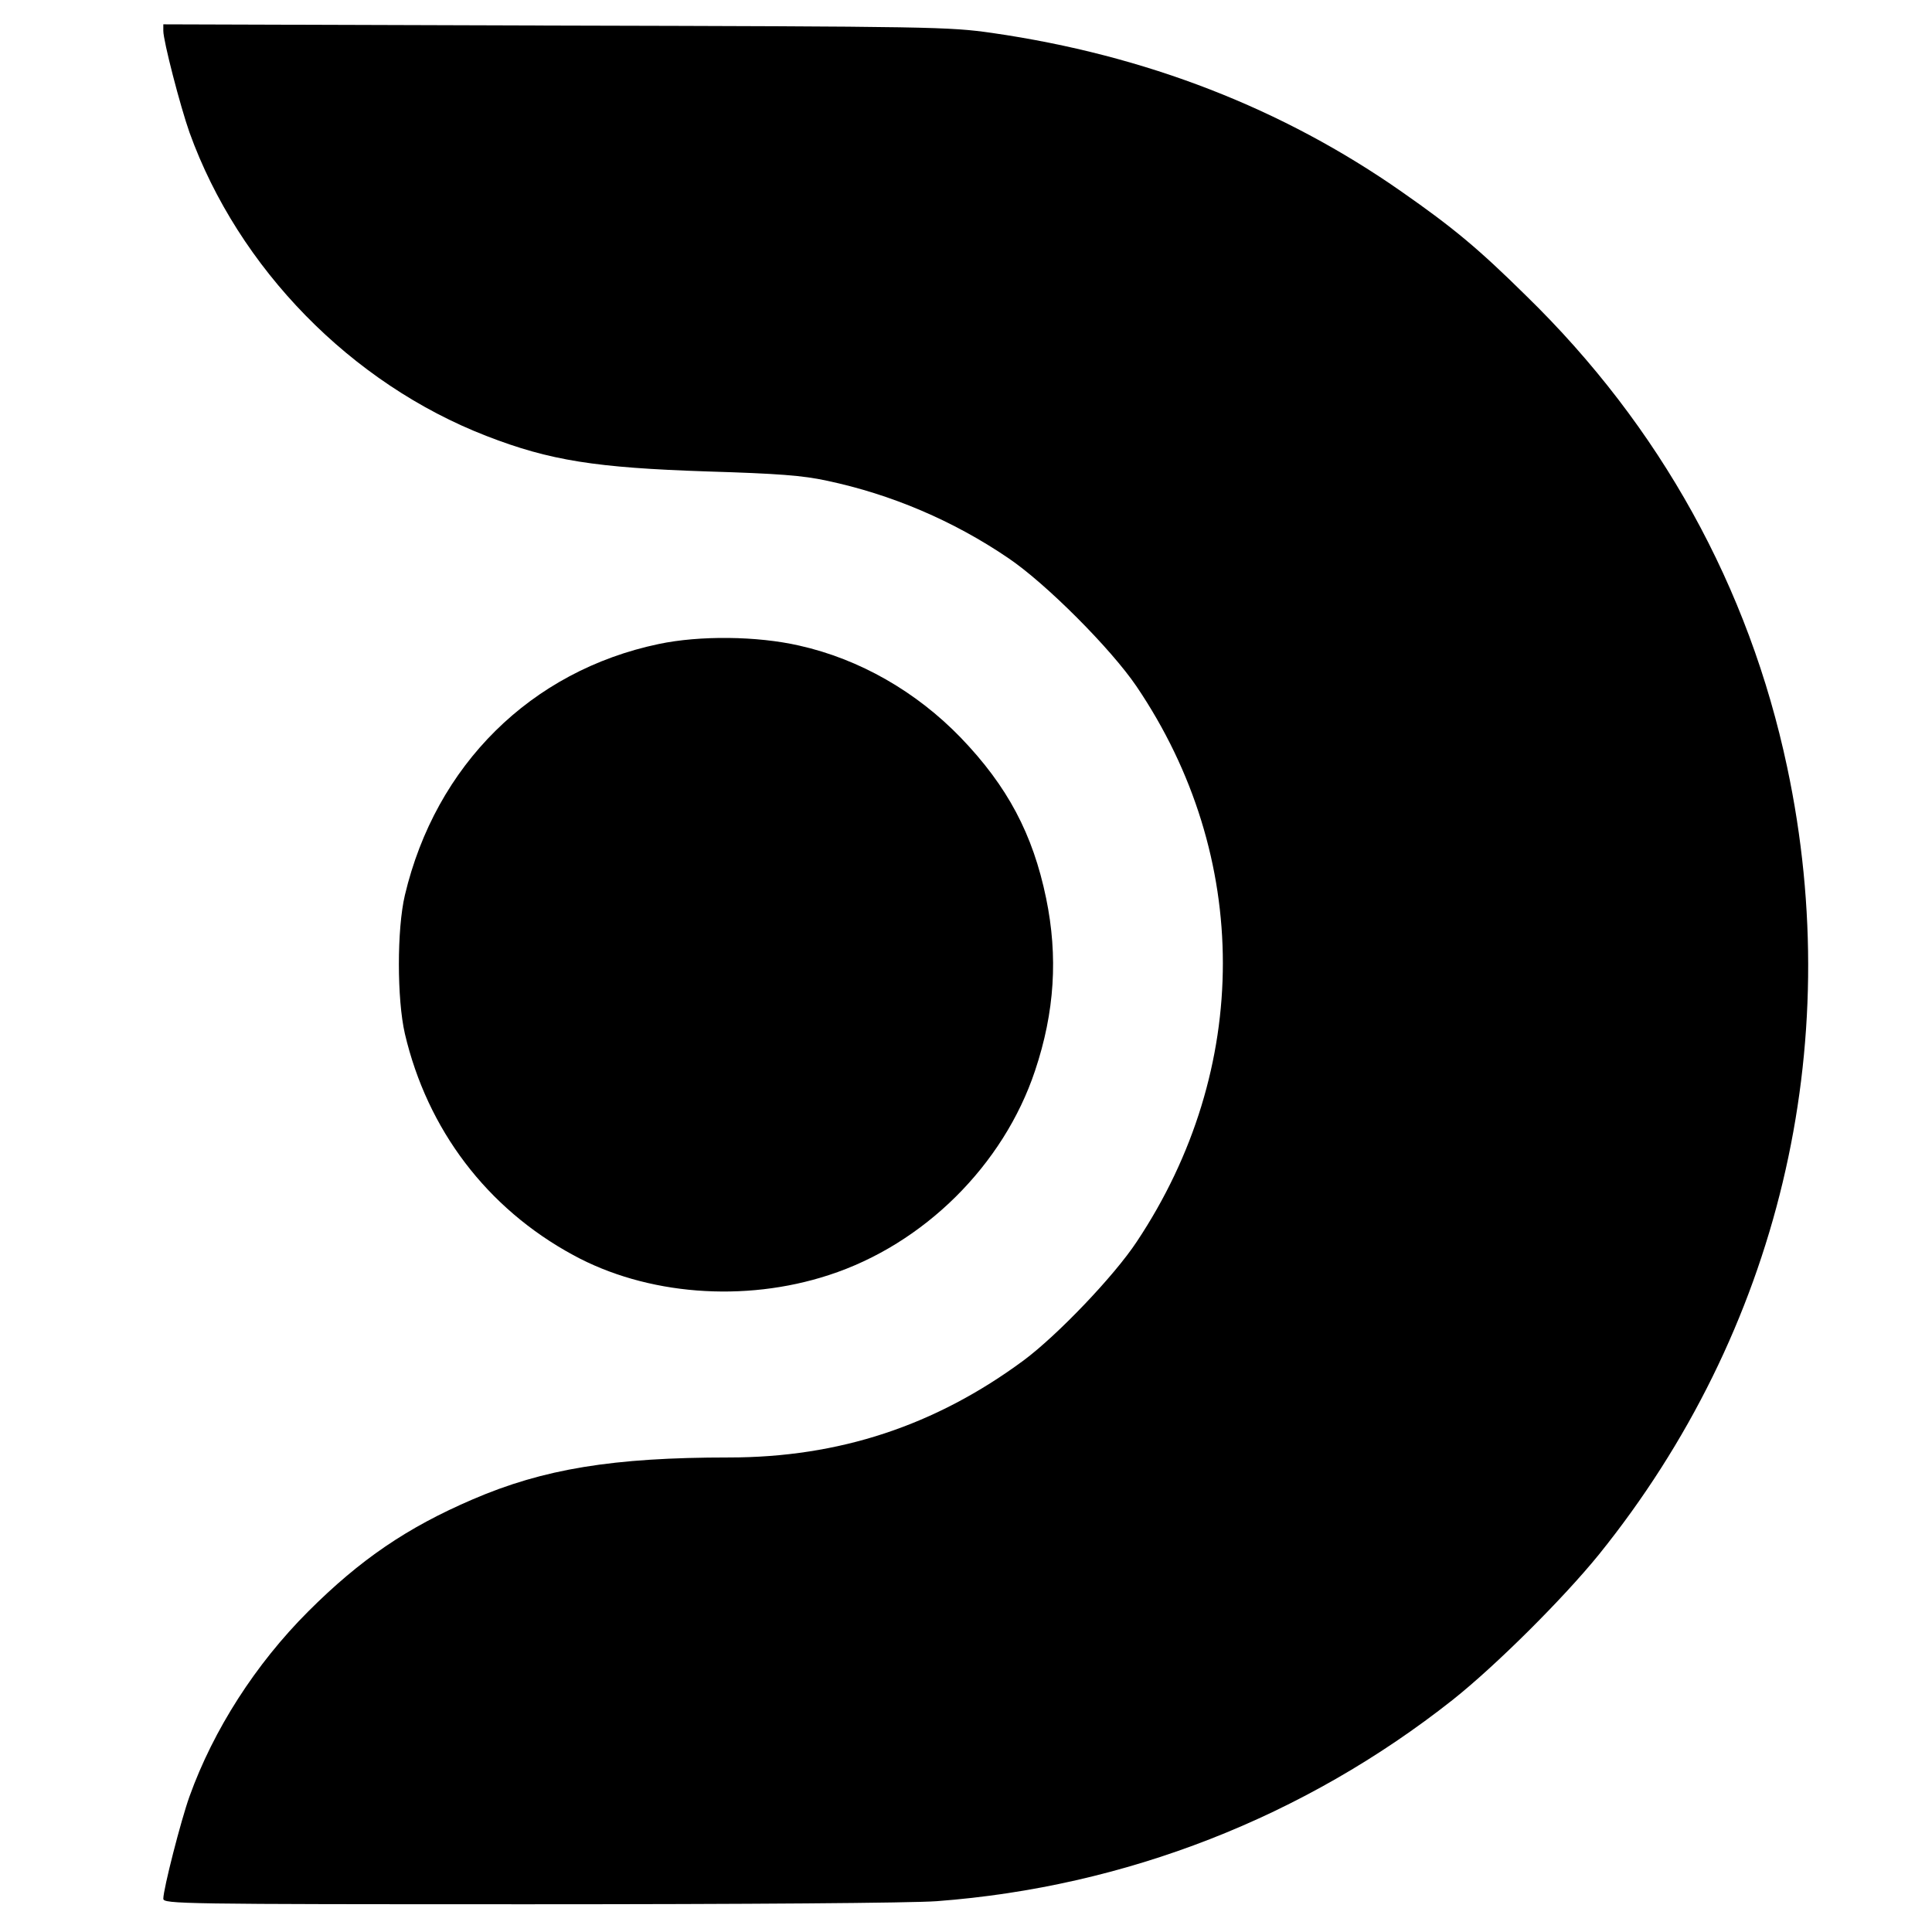 <?xml version="1.0" standalone="no"?>
<!DOCTYPE svg PUBLIC "-//W3C//DTD SVG 20010904//EN"
 "http://www.w3.org/TR/2001/REC-SVG-20010904/DTD/svg10.dtd">
<svg version="1.0" xmlns="http://www.w3.org/2000/svg"
 width="627pt" height="627pt" viewBox="0 0 627 627"
 preserveAspectRatio="xMidYMid meet">

<g transform="translate(0,627) scale(0.1,-0.1)"
fill="#000000" stroke="none">
<path d="M530 6170 c0 -33 55 -245 85 -330 159 -441 525 -815 964 -985 206
-80 355 -103 716 -115 230 -7 310 -13 388 -30 209 -44 411 -130 589 -251 123
-83 333 -294 416 -416 374 -552 374 -1243 1 -1803 -74 -112 -258 -304 -367
-385 -287 -212 -599 -315 -956 -315 -377 0 -602 -37 -832 -136 -212 -91 -365
-195 -534 -364 -170 -170 -307 -383 -385 -600 -28 -78 -85 -301 -85 -332 0
-17 57 -18 1188 -18 709 0 1241 4 1322 10 613 46 1193 273 1674 653 140 111
359 329 475 472 583 723 804 1647 611 2555 -124 585 -412 1106 -847 1530 -155
153 -237 221 -403 337 -387 271 -831 444 -1330 516 -140 20 -190 21 -1417 24
l-1273 4 0 -21z"/>
<path d="M2138 4180 c-415 -87 -724 -393 -824 -815 -26 -110 -26 -337 0 -450
73 -311 266 -566 546 -718 238 -130 555 -155 830 -65 308 100 567 357 669 663
64 191 75 371 36 560 -43 208 -125 363 -277 521 -144 149 -328 255 -525 299
-136 31 -322 33 -455 5z"/>
</g>
</svg>

